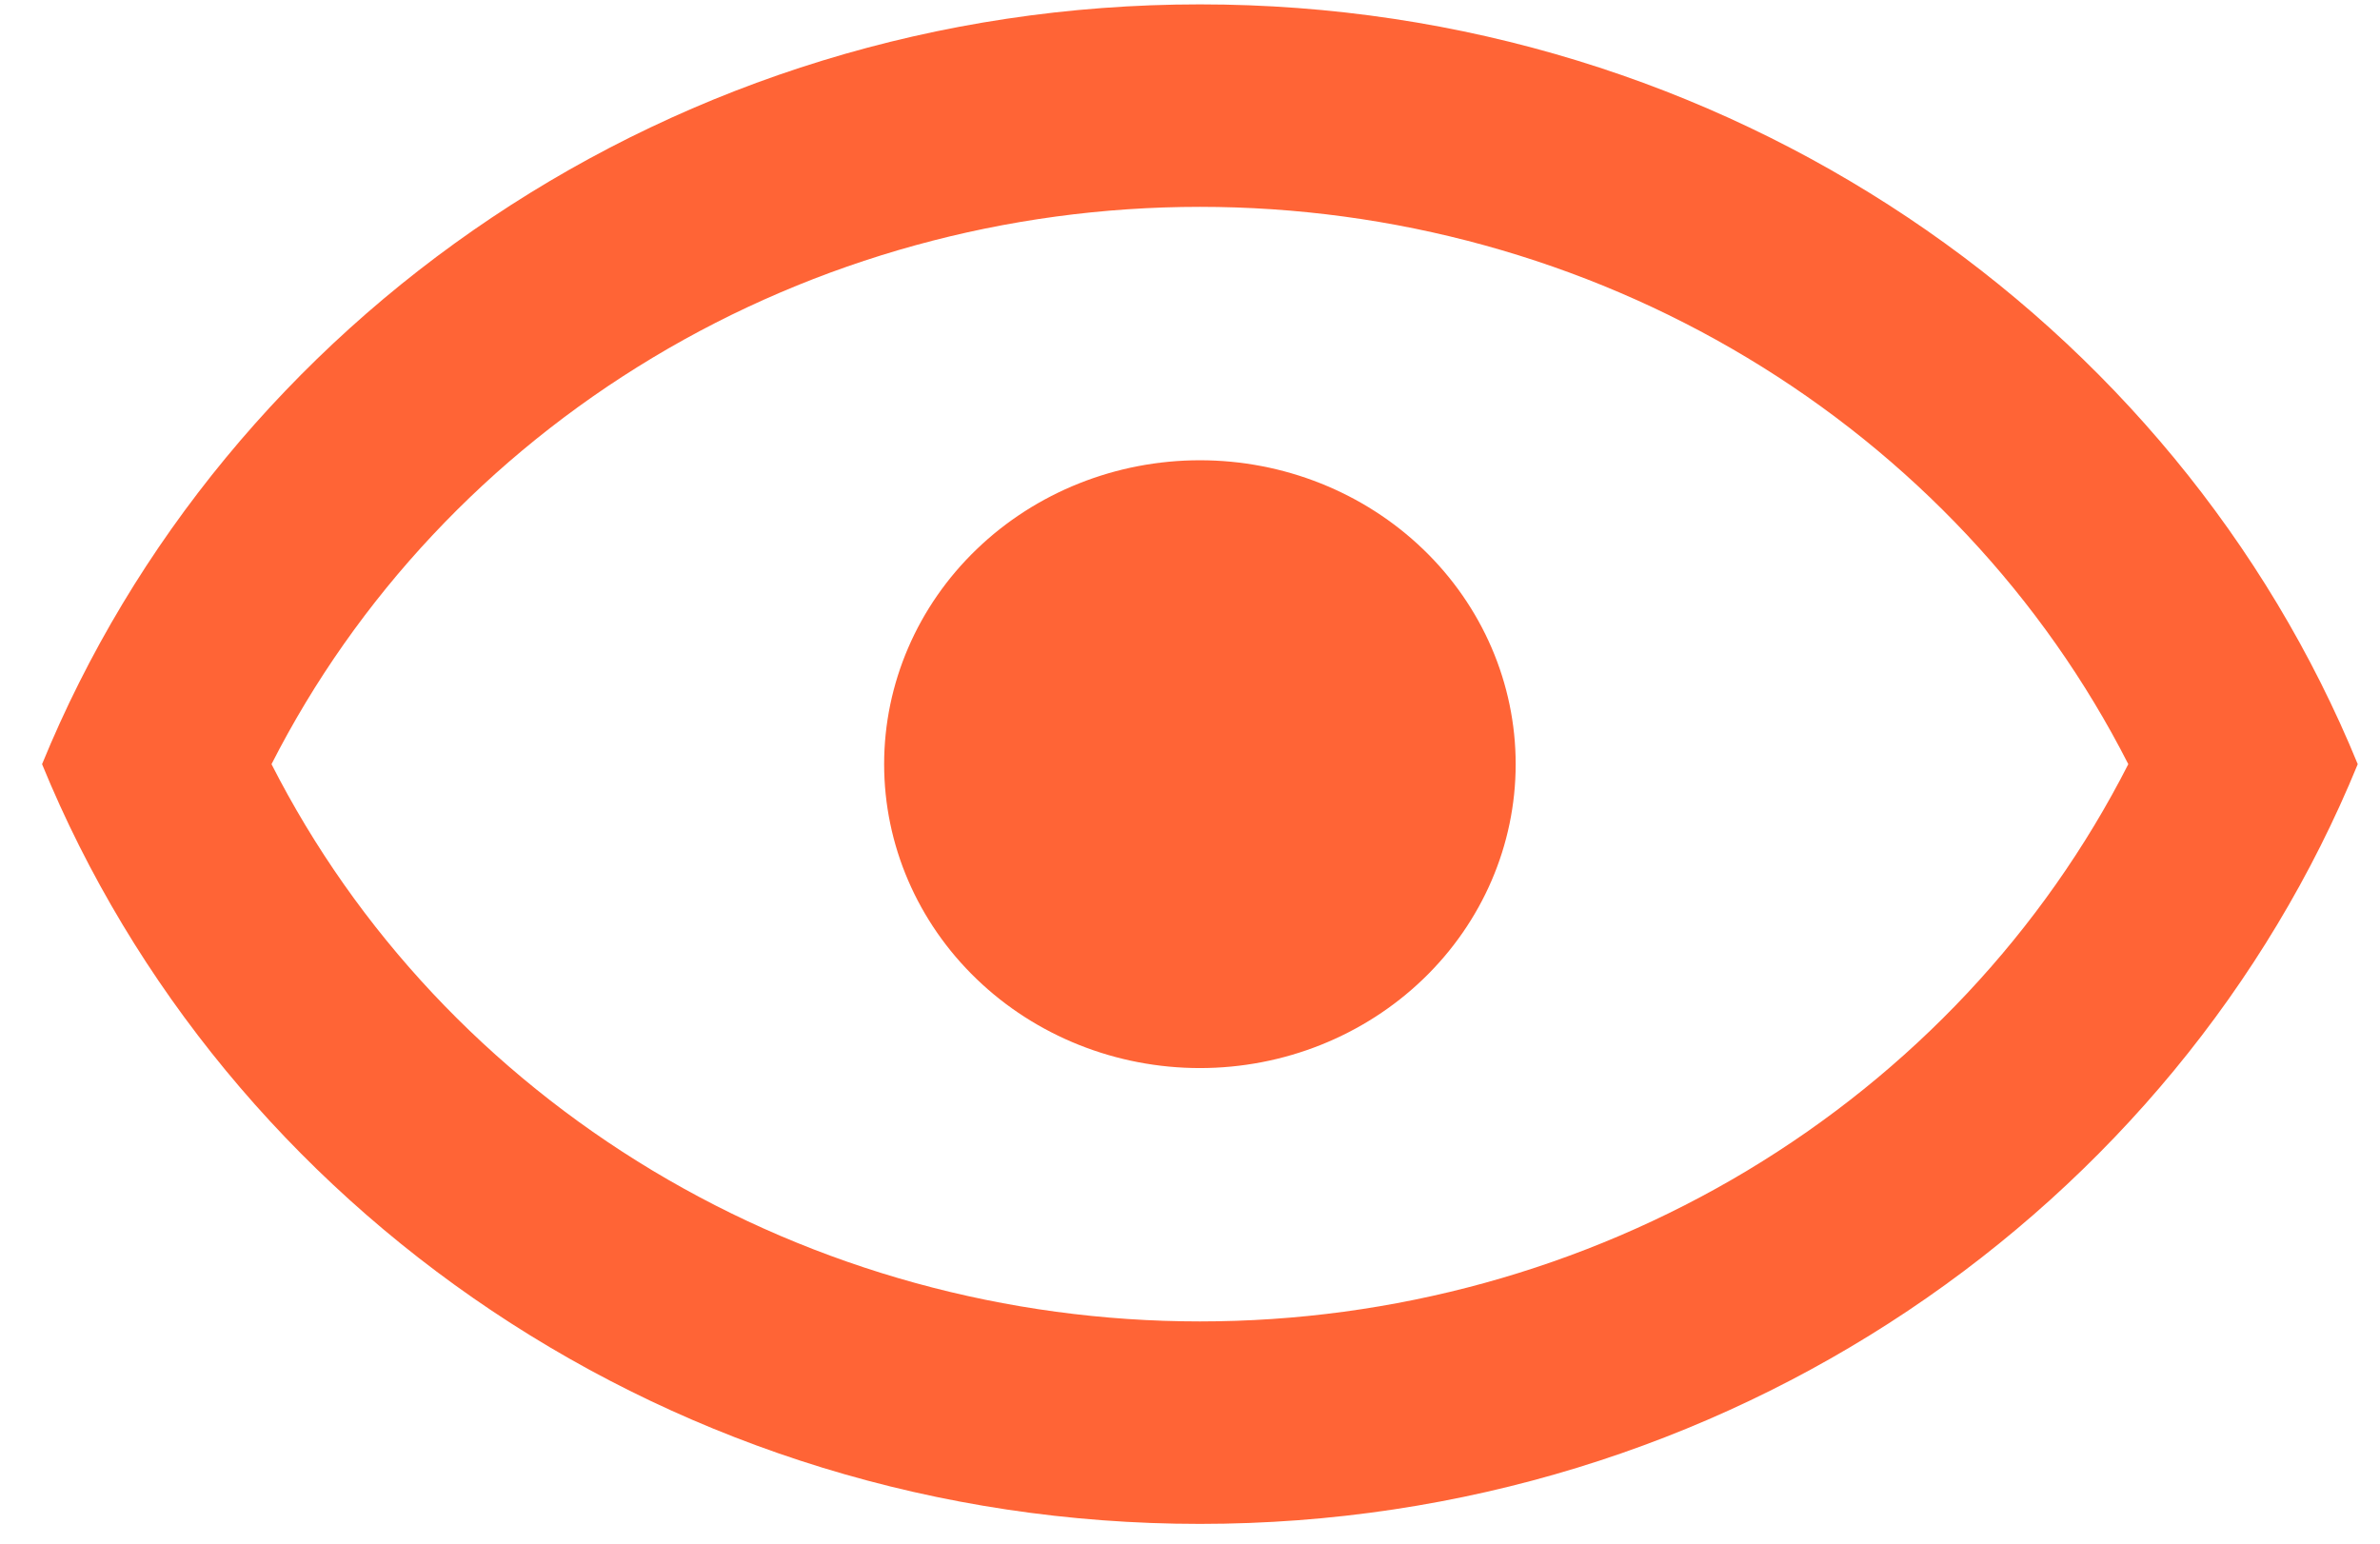 <svg width="37" height="24" viewBox="0 0 37 24" fill="none" xmlns="http://www.w3.org/2000/svg">
<path d="M18.654 7.156C19.956 7.156 21.204 7.654 22.125 8.54C23.046 9.426 23.563 10.628 23.563 11.881C23.563 13.134 23.046 14.336 22.125 15.222C21.204 16.108 19.956 16.606 18.654 16.606C17.352 16.606 16.103 16.108 15.183 15.222C14.262 14.336 13.745 13.134 13.745 11.881C13.745 10.628 14.262 9.426 15.183 8.54C16.103 7.654 17.352 7.156 18.654 7.156ZM18.654 0.068C26.836 0.068 33.823 4.967 36.654 11.881C33.823 18.795 26.836 23.693 18.654 23.693C10.472 23.693 3.485 18.795 0.654 11.881C3.485 4.967 10.472 0.068 18.654 0.068ZM4.221 11.881C5.544 14.48 7.598 16.67 10.149 18.202C12.7 19.733 15.647 20.545 18.654 20.545C21.661 20.545 24.608 19.733 27.159 18.202C29.71 16.67 31.764 14.48 33.087 11.881C31.764 9.282 29.71 7.092 27.159 5.56C24.608 4.028 21.661 3.216 18.654 3.216C15.647 3.216 12.7 4.028 10.149 5.56C7.598 7.092 5.544 9.282 4.221 11.881Z" fill="#FF6436"/>
</svg>
